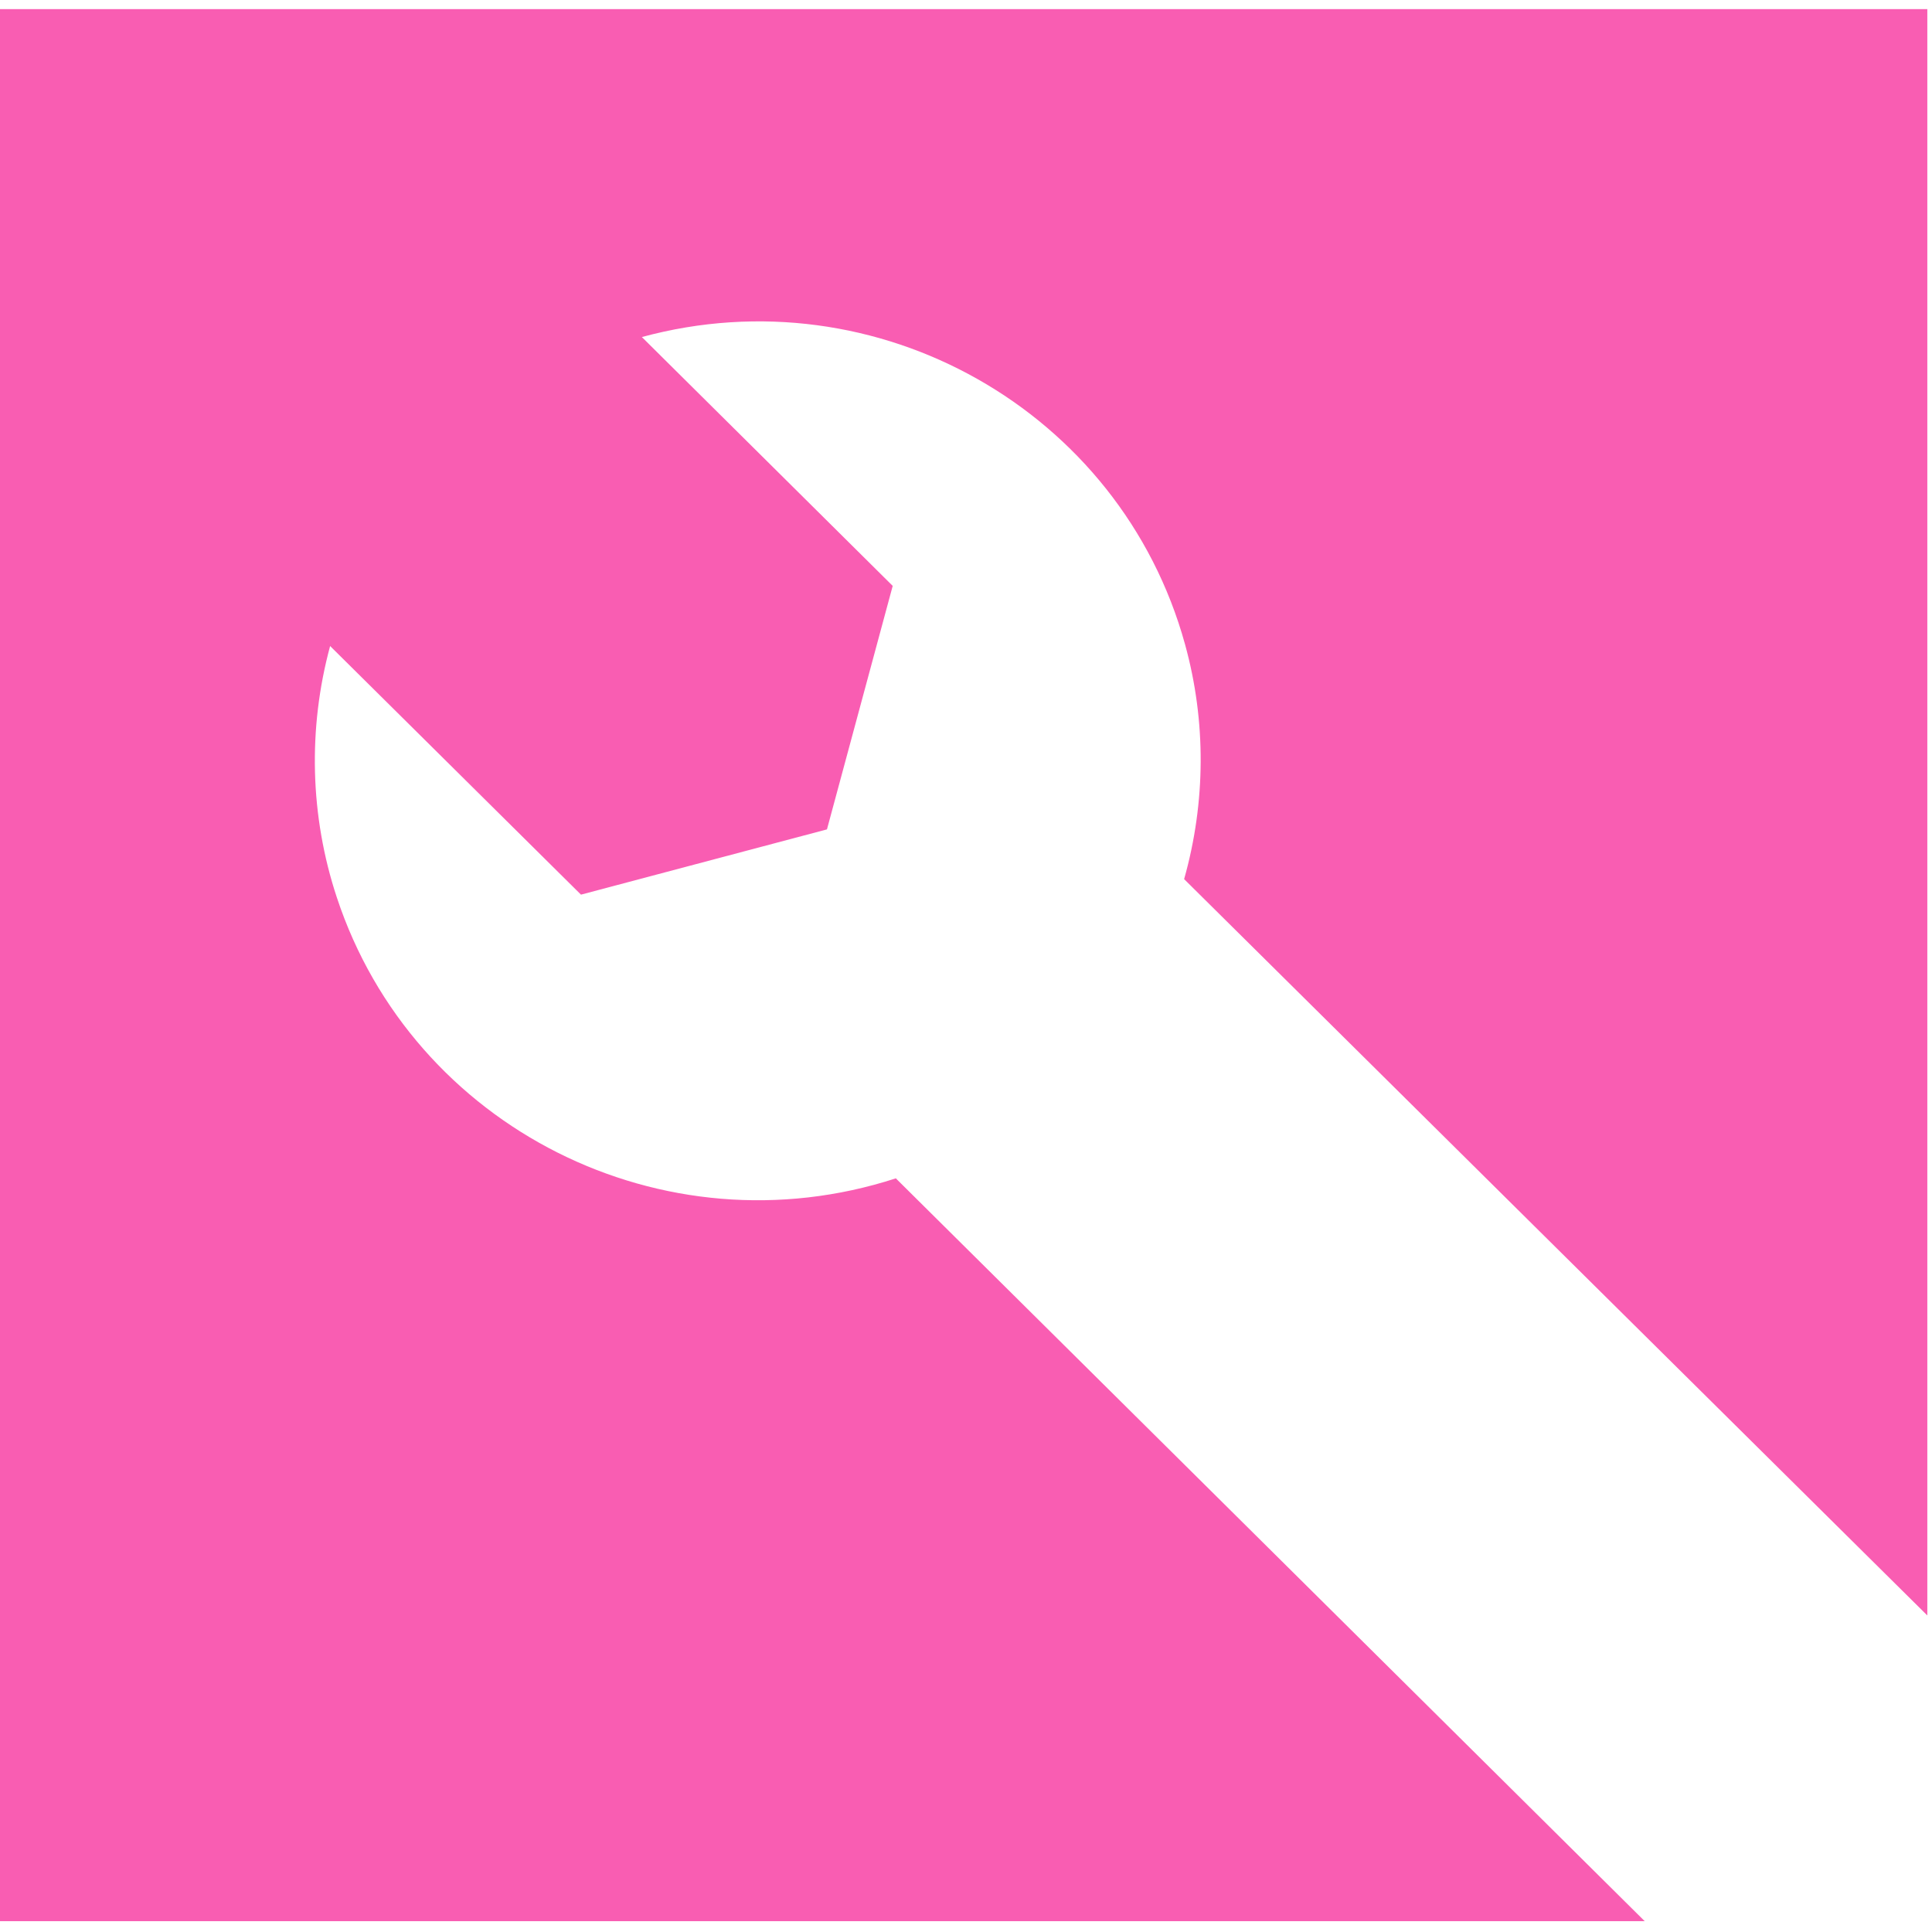 <svg width="31" height="31" viewBox="0 0 31 31" fill="none" xmlns="http://www.w3.org/2000/svg">
<path d="M14.396 18.929L14.375 18.907C10.644 20.119 6.625 18.099 5.404 14.398C4.973 13.094 4.938 11.691 5.297 10.366L9.322 14.355L13.269 13.308L14.324 9.401L10.299 5.408C14.077 4.382 17.98 6.59 19.014 10.337C19.355 11.57 19.348 12.873 19 14.106L30.925 25.921V0.146H0V30.826H26.39L14.396 18.929Z" fill="#F95DB2"/>
</svg>

